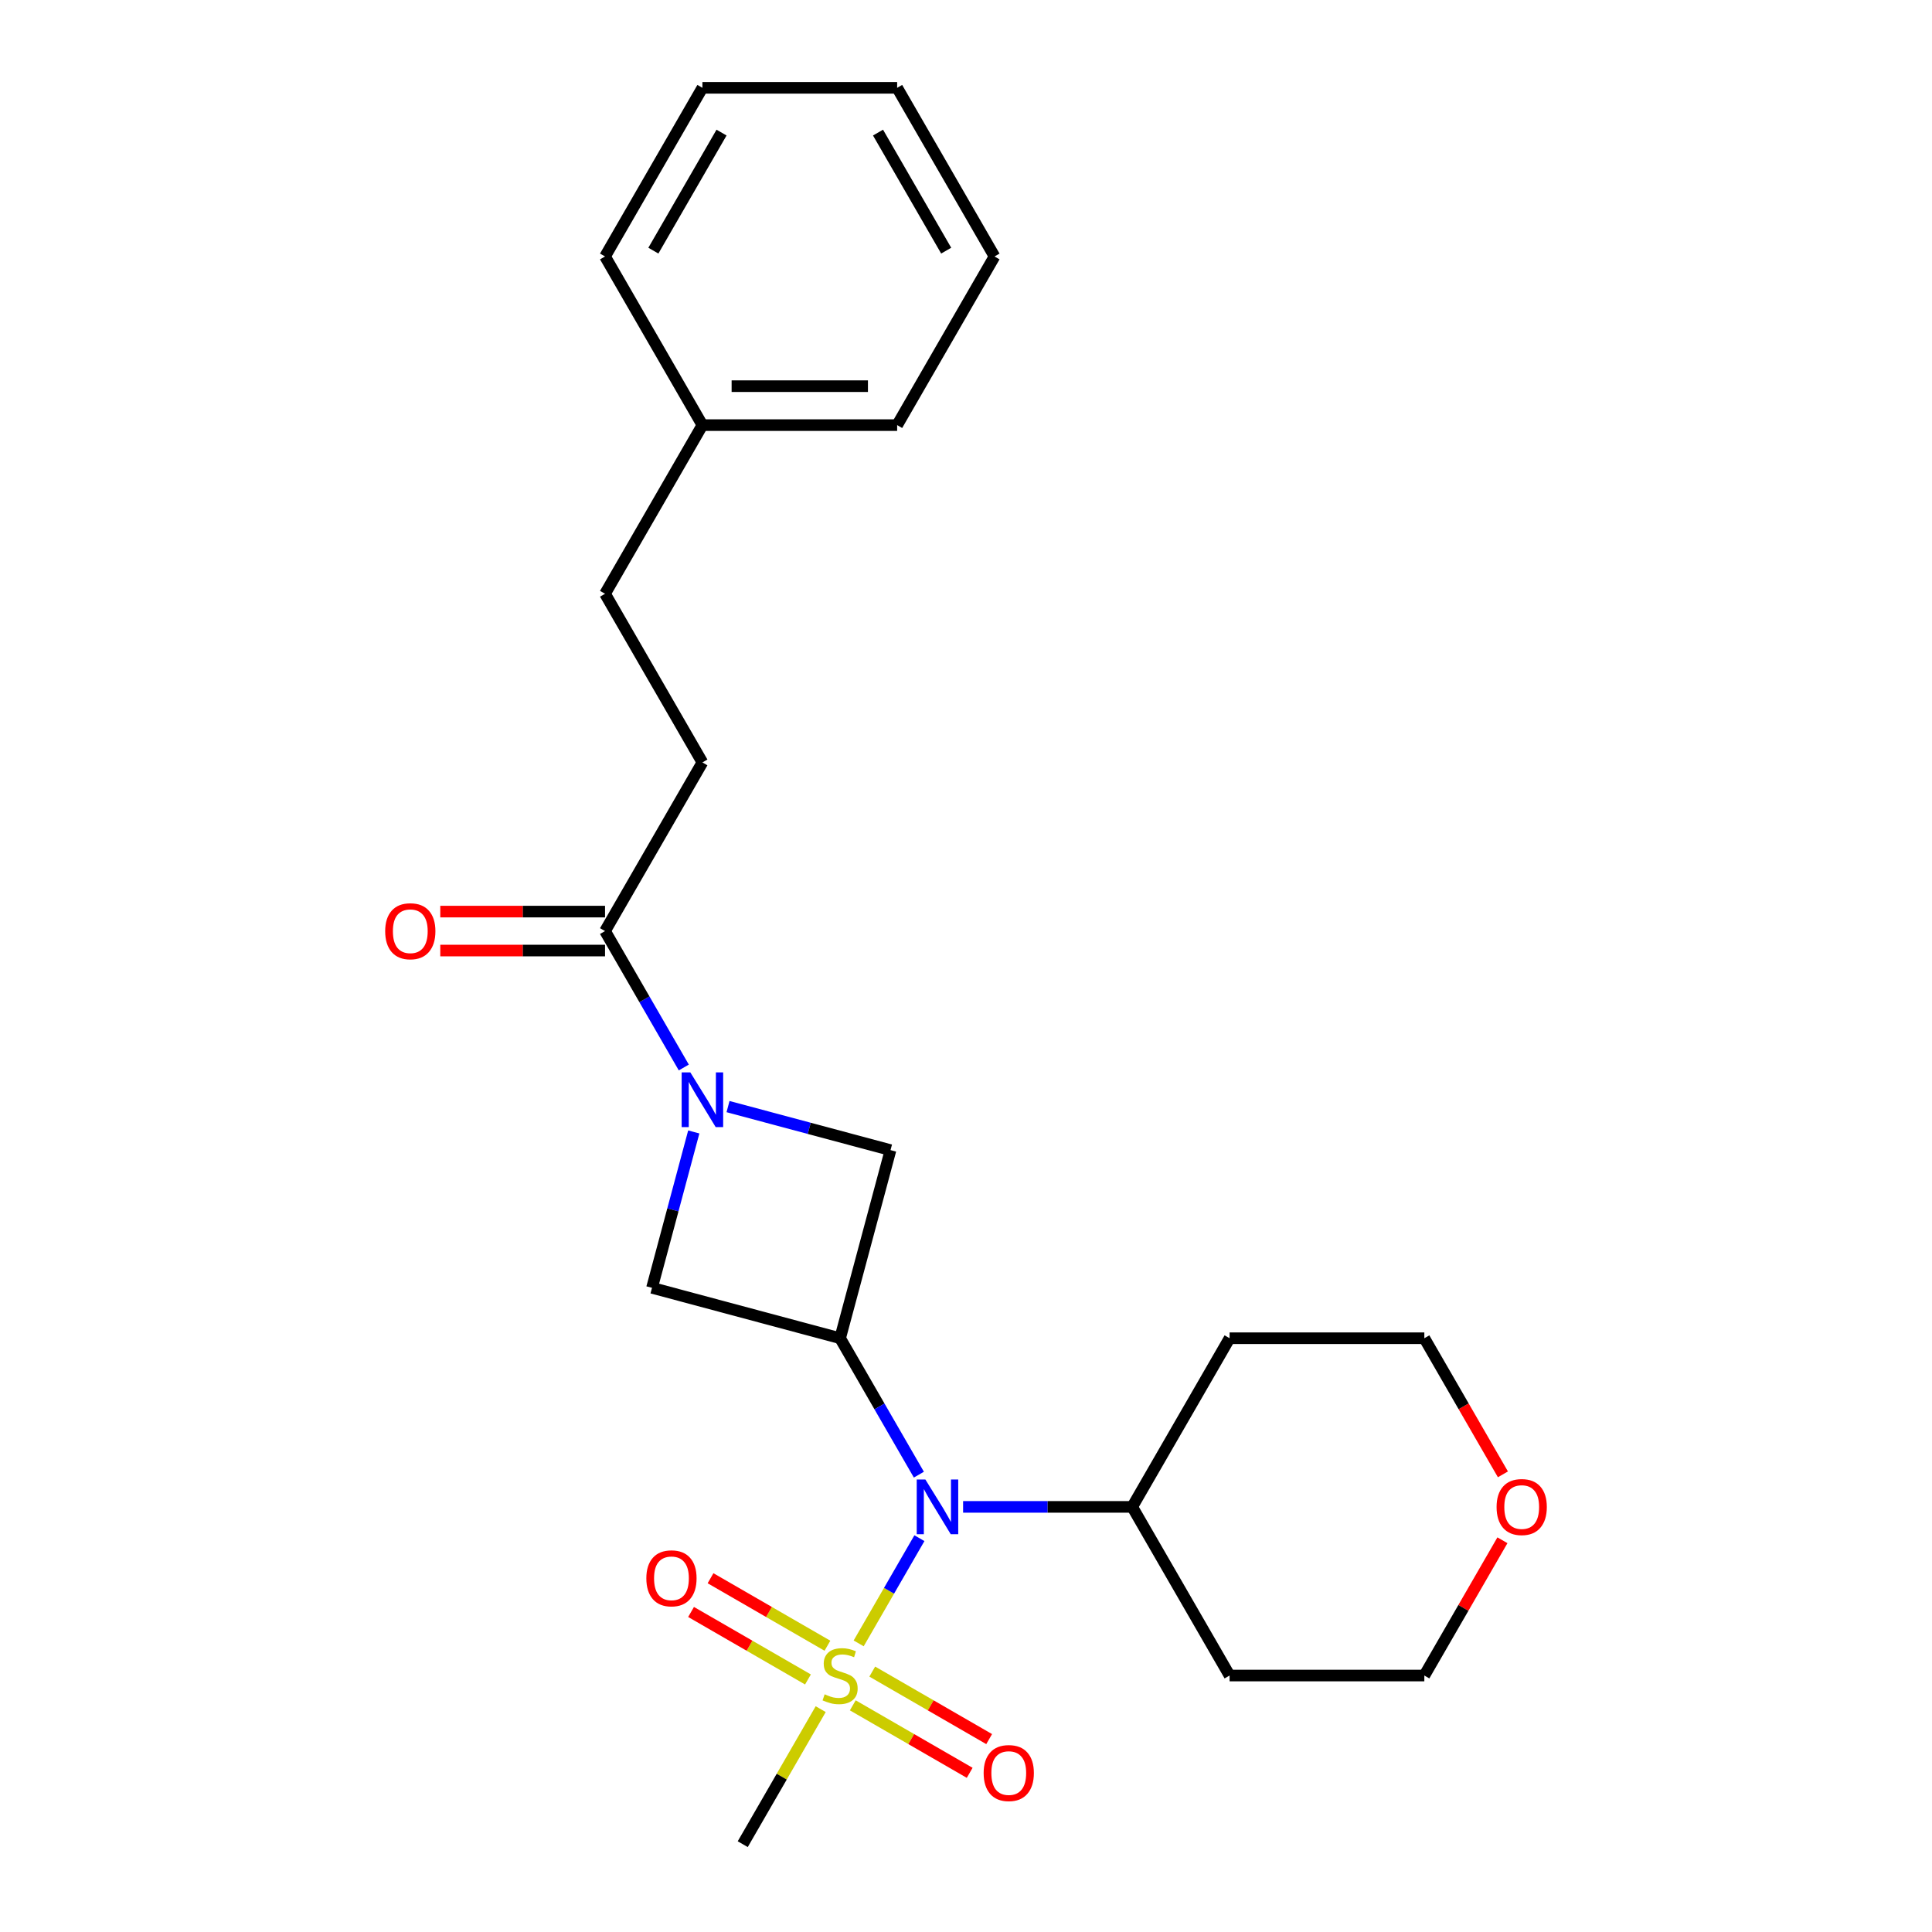 <?xml version='1.0' encoding='iso-8859-1'?>
<svg version='1.1' baseProfile='full'
              xmlns='http://www.w3.org/2000/svg'
                      xmlns:rdkit='http://www.rdkit.org/xml'
                      xmlns:xlink='http://www.w3.org/1999/xlink'
                  xml:space='preserve'
width='1000px' height='1000px' viewBox='0 0 1000 1000'>
<!-- END OF HEADER -->
<rect style='opacity:1.0;fill:#FFFFFF;stroke:none' width='1000' height='1000' x='0' y='0'> </rect>
<path class='bond-2' d='M 444.447,850.612 L 460.166,823.385' style='fill:none;fill-rule:evenodd;stroke:#CCCC00;stroke-width:6px;stroke-linecap:butt;stroke-linejoin:miter;stroke-opacity:1' />
<path class='bond-2' d='M 460.166,823.385 L 475.886,796.158' style='fill:none;fill-rule:evenodd;stroke:#0000FF;stroke-width:6px;stroke-linecap:butt;stroke-linejoin:miter;stroke-opacity:1' />
<path class='bond-6' d='M 441.4,882.679 L 471.654,900.146' style='fill:none;fill-rule:evenodd;stroke:#CCCC00;stroke-width:6px;stroke-linecap:butt;stroke-linejoin:miter;stroke-opacity:1' />
<path class='bond-6' d='M 471.654,900.146 L 501.908,917.613' style='fill:none;fill-rule:evenodd;stroke:#FF0000;stroke-width:6px;stroke-linecap:butt;stroke-linejoin:miter;stroke-opacity:1' />
<path class='bond-6' d='M 451.48,865.22 L 481.734,882.687' style='fill:none;fill-rule:evenodd;stroke:#CCCC00;stroke-width:6px;stroke-linecap:butt;stroke-linejoin:miter;stroke-opacity:1' />
<path class='bond-6' d='M 481.734,882.687 L 511.988,900.155' style='fill:none;fill-rule:evenodd;stroke:#FF0000;stroke-width:6px;stroke-linecap:butt;stroke-linejoin:miter;stroke-opacity:1' />
<path class='bond-7' d='M 428.28,851.826 L 398.026,834.358' style='fill:none;fill-rule:evenodd;stroke:#CCCC00;stroke-width:6px;stroke-linecap:butt;stroke-linejoin:miter;stroke-opacity:1' />
<path class='bond-7' d='M 398.026,834.358 L 367.771,816.891' style='fill:none;fill-rule:evenodd;stroke:#FF0000;stroke-width:6px;stroke-linecap:butt;stroke-linejoin:miter;stroke-opacity:1' />
<path class='bond-7' d='M 418.2,869.284 L 387.946,851.817' style='fill:none;fill-rule:evenodd;stroke:#CCCC00;stroke-width:6px;stroke-linecap:butt;stroke-linejoin:miter;stroke-opacity:1' />
<path class='bond-7' d='M 387.946,851.817 L 357.692,834.35' style='fill:none;fill-rule:evenodd;stroke:#FF0000;stroke-width:6px;stroke-linecap:butt;stroke-linejoin:miter;stroke-opacity:1' />
<path class='bond-12' d='M 424.794,884.652 L 404.617,919.599' style='fill:none;fill-rule:evenodd;stroke:#CCCC00;stroke-width:6px;stroke-linecap:butt;stroke-linejoin:miter;stroke-opacity:1' />
<path class='bond-12' d='M 404.617,919.599 L 384.441,954.545' style='fill:none;fill-rule:evenodd;stroke:#000000;stroke-width:6px;stroke-linecap:butt;stroke-linejoin:miter;stroke-opacity:1' />
<path class='bond-0' d='M 434.84,692.666 L 455.224,727.972' style='fill:none;fill-rule:evenodd;stroke:#000000;stroke-width:6px;stroke-linecap:butt;stroke-linejoin:miter;stroke-opacity:1' />
<path class='bond-0' d='M 455.224,727.972 L 475.608,763.279' style='fill:none;fill-rule:evenodd;stroke:#0000FF;stroke-width:6px;stroke-linecap:butt;stroke-linejoin:miter;stroke-opacity:1' />
<path class='bond-4' d='M 434.84,692.666 L 460.928,595.303' style='fill:none;fill-rule:evenodd;stroke:#000000;stroke-width:6px;stroke-linecap:butt;stroke-linejoin:miter;stroke-opacity:1' />
<path class='bond-5' d='M 434.84,692.666 L 337.477,666.577' style='fill:none;fill-rule:evenodd;stroke:#000000;stroke-width:6px;stroke-linecap:butt;stroke-linejoin:miter;stroke-opacity:1' />
<path class='bond-1' d='M 359.096,585.894 L 348.286,626.236' style='fill:none;fill-rule:evenodd;stroke:#0000FF;stroke-width:6px;stroke-linecap:butt;stroke-linejoin:miter;stroke-opacity:1' />
<path class='bond-1' d='M 348.286,626.236 L 337.477,666.577' style='fill:none;fill-rule:evenodd;stroke:#000000;stroke-width:6px;stroke-linecap:butt;stroke-linejoin:miter;stroke-opacity:1' />
<path class='bond-3' d='M 353.935,552.534 L 333.551,517.228' style='fill:none;fill-rule:evenodd;stroke:#0000FF;stroke-width:6px;stroke-linecap:butt;stroke-linejoin:miter;stroke-opacity:1' />
<path class='bond-3' d='M 333.551,517.228 L 313.166,481.921' style='fill:none;fill-rule:evenodd;stroke:#000000;stroke-width:6px;stroke-linecap:butt;stroke-linejoin:miter;stroke-opacity:1' />
<path class='bond-24' d='M 376.825,572.767 L 418.877,584.035' style='fill:none;fill-rule:evenodd;stroke:#0000FF;stroke-width:6px;stroke-linecap:butt;stroke-linejoin:miter;stroke-opacity:1' />
<path class='bond-24' d='M 418.877,584.035 L 460.928,595.303' style='fill:none;fill-rule:evenodd;stroke:#000000;stroke-width:6px;stroke-linecap:butt;stroke-linejoin:miter;stroke-opacity:1' />
<path class='bond-8' d='M 498.498,779.959 L 542.267,779.959' style='fill:none;fill-rule:evenodd;stroke:#0000FF;stroke-width:6px;stroke-linecap:butt;stroke-linejoin:miter;stroke-opacity:1' />
<path class='bond-8' d='M 542.267,779.959 L 586.036,779.959' style='fill:none;fill-rule:evenodd;stroke:#000000;stroke-width:6px;stroke-linecap:butt;stroke-linejoin:miter;stroke-opacity:1' />
<path class='bond-9' d='M 313.166,471.841 L 270.527,471.841' style='fill:none;fill-rule:evenodd;stroke:#000000;stroke-width:6px;stroke-linecap:butt;stroke-linejoin:miter;stroke-opacity:1' />
<path class='bond-9' d='M 270.527,471.841 L 227.889,471.841' style='fill:none;fill-rule:evenodd;stroke:#FF0000;stroke-width:6px;stroke-linecap:butt;stroke-linejoin:miter;stroke-opacity:1' />
<path class='bond-9' d='M 313.166,492.001 L 270.527,492.001' style='fill:none;fill-rule:evenodd;stroke:#000000;stroke-width:6px;stroke-linecap:butt;stroke-linejoin:miter;stroke-opacity:1' />
<path class='bond-9' d='M 270.527,492.001 L 227.889,492.001' style='fill:none;fill-rule:evenodd;stroke:#FF0000;stroke-width:6px;stroke-linecap:butt;stroke-linejoin:miter;stroke-opacity:1' />
<path class='bond-10' d='M 313.166,481.921 L 363.565,394.628' style='fill:none;fill-rule:evenodd;stroke:#000000;stroke-width:6px;stroke-linecap:butt;stroke-linejoin:miter;stroke-opacity:1' />
<path class='bond-14' d='M 586.036,779.959 L 636.435,692.666' style='fill:none;fill-rule:evenodd;stroke:#000000;stroke-width:6px;stroke-linecap:butt;stroke-linejoin:miter;stroke-opacity:1' />
<path class='bond-15' d='M 586.036,779.959 L 636.435,867.252' style='fill:none;fill-rule:evenodd;stroke:#000000;stroke-width:6px;stroke-linecap:butt;stroke-linejoin:miter;stroke-opacity:1' />
<path class='bond-13' d='M 363.565,394.628 L 313.166,307.334' style='fill:none;fill-rule:evenodd;stroke:#000000;stroke-width:6px;stroke-linecap:butt;stroke-linejoin:miter;stroke-opacity:1' />
<path class='bond-11' d='M 777.655,797.239 L 757.444,832.245' style='fill:none;fill-rule:evenodd;stroke:#FF0000;stroke-width:6px;stroke-linecap:butt;stroke-linejoin:miter;stroke-opacity:1' />
<path class='bond-11' d='M 757.444,832.245 L 737.233,867.252' style='fill:none;fill-rule:evenodd;stroke:#000000;stroke-width:6px;stroke-linecap:butt;stroke-linejoin:miter;stroke-opacity:1' />
<path class='bond-25' d='M 777.909,763.119 L 757.571,727.892' style='fill:none;fill-rule:evenodd;stroke:#FF0000;stroke-width:6px;stroke-linecap:butt;stroke-linejoin:miter;stroke-opacity:1' />
<path class='bond-25' d='M 757.571,727.892 L 737.233,692.666' style='fill:none;fill-rule:evenodd;stroke:#000000;stroke-width:6px;stroke-linecap:butt;stroke-linejoin:miter;stroke-opacity:1' />
<path class='bond-16' d='M 313.166,307.334 L 363.565,220.041' style='fill:none;fill-rule:evenodd;stroke:#000000;stroke-width:6px;stroke-linecap:butt;stroke-linejoin:miter;stroke-opacity:1' />
<path class='bond-17' d='M 636.435,692.666 L 737.233,692.666' style='fill:none;fill-rule:evenodd;stroke:#000000;stroke-width:6px;stroke-linecap:butt;stroke-linejoin:miter;stroke-opacity:1' />
<path class='bond-18' d='M 636.435,867.252 L 737.233,867.252' style='fill:none;fill-rule:evenodd;stroke:#000000;stroke-width:6px;stroke-linecap:butt;stroke-linejoin:miter;stroke-opacity:1' />
<path class='bond-19' d='M 363.565,220.041 L 464.363,220.041' style='fill:none;fill-rule:evenodd;stroke:#000000;stroke-width:6px;stroke-linecap:butt;stroke-linejoin:miter;stroke-opacity:1' />
<path class='bond-19' d='M 378.685,199.882 L 449.243,199.882' style='fill:none;fill-rule:evenodd;stroke:#000000;stroke-width:6px;stroke-linecap:butt;stroke-linejoin:miter;stroke-opacity:1' />
<path class='bond-20' d='M 363.565,220.041 L 313.166,132.748' style='fill:none;fill-rule:evenodd;stroke:#000000;stroke-width:6px;stroke-linecap:butt;stroke-linejoin:miter;stroke-opacity:1' />
<path class='bond-21' d='M 464.363,220.041 L 514.761,132.748' style='fill:none;fill-rule:evenodd;stroke:#000000;stroke-width:6px;stroke-linecap:butt;stroke-linejoin:miter;stroke-opacity:1' />
<path class='bond-22' d='M 313.166,132.748 L 363.565,45.455' style='fill:none;fill-rule:evenodd;stroke:#000000;stroke-width:6px;stroke-linecap:butt;stroke-linejoin:miter;stroke-opacity:1' />
<path class='bond-22' d='M 338.185,129.734 L 373.464,68.628' style='fill:none;fill-rule:evenodd;stroke:#000000;stroke-width:6px;stroke-linecap:butt;stroke-linejoin:miter;stroke-opacity:1' />
<path class='bond-26' d='M 514.761,132.748 L 464.363,45.455' style='fill:none;fill-rule:evenodd;stroke:#000000;stroke-width:6px;stroke-linecap:butt;stroke-linejoin:miter;stroke-opacity:1' />
<path class='bond-26' d='M 489.743,129.734 L 454.464,68.628' style='fill:none;fill-rule:evenodd;stroke:#000000;stroke-width:6px;stroke-linecap:butt;stroke-linejoin:miter;stroke-opacity:1' />
<path class='bond-23' d='M 363.565,45.455 L 464.363,45.455' style='fill:none;fill-rule:evenodd;stroke:#000000;stroke-width:6px;stroke-linecap:butt;stroke-linejoin:miter;stroke-opacity:1' />
<path  class='atom-0' d='M 426.84 876.972
Q 427.16 877.092, 428.48 877.652
Q 429.8 878.212, 431.24 878.572
Q 432.72 878.892, 434.16 878.892
Q 436.84 878.892, 438.4 877.612
Q 439.96 876.292, 439.96 874.012
Q 439.96 872.452, 439.16 871.492
Q 438.4 870.532, 437.2 870.012
Q 436 869.492, 434 868.892
Q 431.48 868.132, 429.96 867.412
Q 428.48 866.692, 427.4 865.172
Q 426.36 863.652, 426.36 861.092
Q 426.36 857.532, 428.76 855.332
Q 431.2 853.132, 436 853.132
Q 439.28 853.132, 443 854.692
L 442.08 857.772
Q 438.68 856.372, 436.12 856.372
Q 433.36 856.372, 431.84 857.532
Q 430.32 858.652, 430.36 860.612
Q 430.36 862.132, 431.12 863.052
Q 431.92 863.972, 433.04 864.492
Q 434.2 865.012, 436.12 865.612
Q 438.68 866.412, 440.2 867.212
Q 441.72 868.012, 442.8 869.652
Q 443.92 871.252, 443.92 874.012
Q 443.92 877.932, 441.28 880.052
Q 438.68 882.132, 434.32 882.132
Q 431.8 882.132, 429.88 881.572
Q 428 881.052, 425.76 880.132
L 426.84 876.972
' fill='#CCCC00'/>
<path  class='atom-2' d='M 357.305 555.054
L 366.585 570.054
Q 367.505 571.534, 368.985 574.214
Q 370.465 576.894, 370.545 577.054
L 370.545 555.054
L 374.305 555.054
L 374.305 583.374
L 370.425 583.374
L 360.465 566.974
Q 359.305 565.054, 358.065 562.854
Q 356.865 560.654, 356.505 559.974
L 356.505 583.374
L 352.825 583.374
L 352.825 555.054
L 357.305 555.054
' fill='#0000FF'/>
<path  class='atom-3' d='M 478.979 765.799
L 488.259 780.799
Q 489.179 782.279, 490.659 784.959
Q 492.139 787.639, 492.219 787.799
L 492.219 765.799
L 495.979 765.799
L 495.979 794.119
L 492.099 794.119
L 482.139 777.719
Q 480.979 775.799, 479.739 773.599
Q 478.539 771.399, 478.179 770.719
L 478.179 794.119
L 474.499 794.119
L 474.499 765.799
L 478.979 765.799
' fill='#0000FF'/>
<path  class='atom-7' d='M 509.133 917.731
Q 509.133 910.931, 512.493 907.131
Q 515.853 903.331, 522.133 903.331
Q 528.413 903.331, 531.773 907.131
Q 535.133 910.931, 535.133 917.731
Q 535.133 924.611, 531.733 928.531
Q 528.333 932.411, 522.133 932.411
Q 515.893 932.411, 512.493 928.531
Q 509.133 924.651, 509.133 917.731
M 522.133 929.211
Q 526.453 929.211, 528.773 926.331
Q 531.133 923.411, 531.133 917.731
Q 531.133 912.171, 528.773 909.371
Q 526.453 906.531, 522.133 906.531
Q 517.813 906.531, 515.453 909.331
Q 513.133 912.131, 513.133 917.731
Q 513.133 923.451, 515.453 926.331
Q 517.813 929.211, 522.133 929.211
' fill='#FF0000'/>
<path  class='atom-8' d='M 334.546 816.933
Q 334.546 810.133, 337.906 806.333
Q 341.266 802.533, 347.546 802.533
Q 353.826 802.533, 357.186 806.333
Q 360.546 810.133, 360.546 816.933
Q 360.546 823.813, 357.146 827.733
Q 353.746 831.613, 347.546 831.613
Q 341.306 831.613, 337.906 827.733
Q 334.546 823.853, 334.546 816.933
M 347.546 828.413
Q 351.866 828.413, 354.186 825.533
Q 356.546 822.613, 356.546 816.933
Q 356.546 811.373, 354.186 808.573
Q 351.866 805.733, 347.546 805.733
Q 343.226 805.733, 340.866 808.533
Q 338.546 811.333, 338.546 816.933
Q 338.546 822.653, 340.866 825.533
Q 343.226 828.413, 347.546 828.413
' fill='#FF0000'/>
<path  class='atom-10' d='M 199.369 482.001
Q 199.369 475.201, 202.729 471.401
Q 206.089 467.601, 212.369 467.601
Q 218.649 467.601, 222.009 471.401
Q 225.369 475.201, 225.369 482.001
Q 225.369 488.881, 221.969 492.801
Q 218.569 496.681, 212.369 496.681
Q 206.129 496.681, 202.729 492.801
Q 199.369 488.921, 199.369 482.001
M 212.369 493.481
Q 216.689 493.481, 219.009 490.601
Q 221.369 487.681, 221.369 482.001
Q 221.369 476.441, 219.009 473.641
Q 216.689 470.801, 212.369 470.801
Q 208.049 470.801, 205.689 473.601
Q 203.369 476.401, 203.369 482.001
Q 203.369 487.721, 205.689 490.601
Q 208.049 493.481, 212.369 493.481
' fill='#FF0000'/>
<path  class='atom-12' d='M 774.631 780.039
Q 774.631 773.239, 777.991 769.439
Q 781.351 765.639, 787.631 765.639
Q 793.911 765.639, 797.271 769.439
Q 800.631 773.239, 800.631 780.039
Q 800.631 786.919, 797.231 790.839
Q 793.831 794.719, 787.631 794.719
Q 781.391 794.719, 777.991 790.839
Q 774.631 786.959, 774.631 780.039
M 787.631 791.519
Q 791.951 791.519, 794.271 788.639
Q 796.631 785.719, 796.631 780.039
Q 796.631 774.479, 794.271 771.679
Q 791.951 768.839, 787.631 768.839
Q 783.311 768.839, 780.951 771.639
Q 778.631 774.439, 778.631 780.039
Q 778.631 785.759, 780.951 788.639
Q 783.311 791.519, 787.631 791.519
' fill='#FF0000'/>
</svg>
